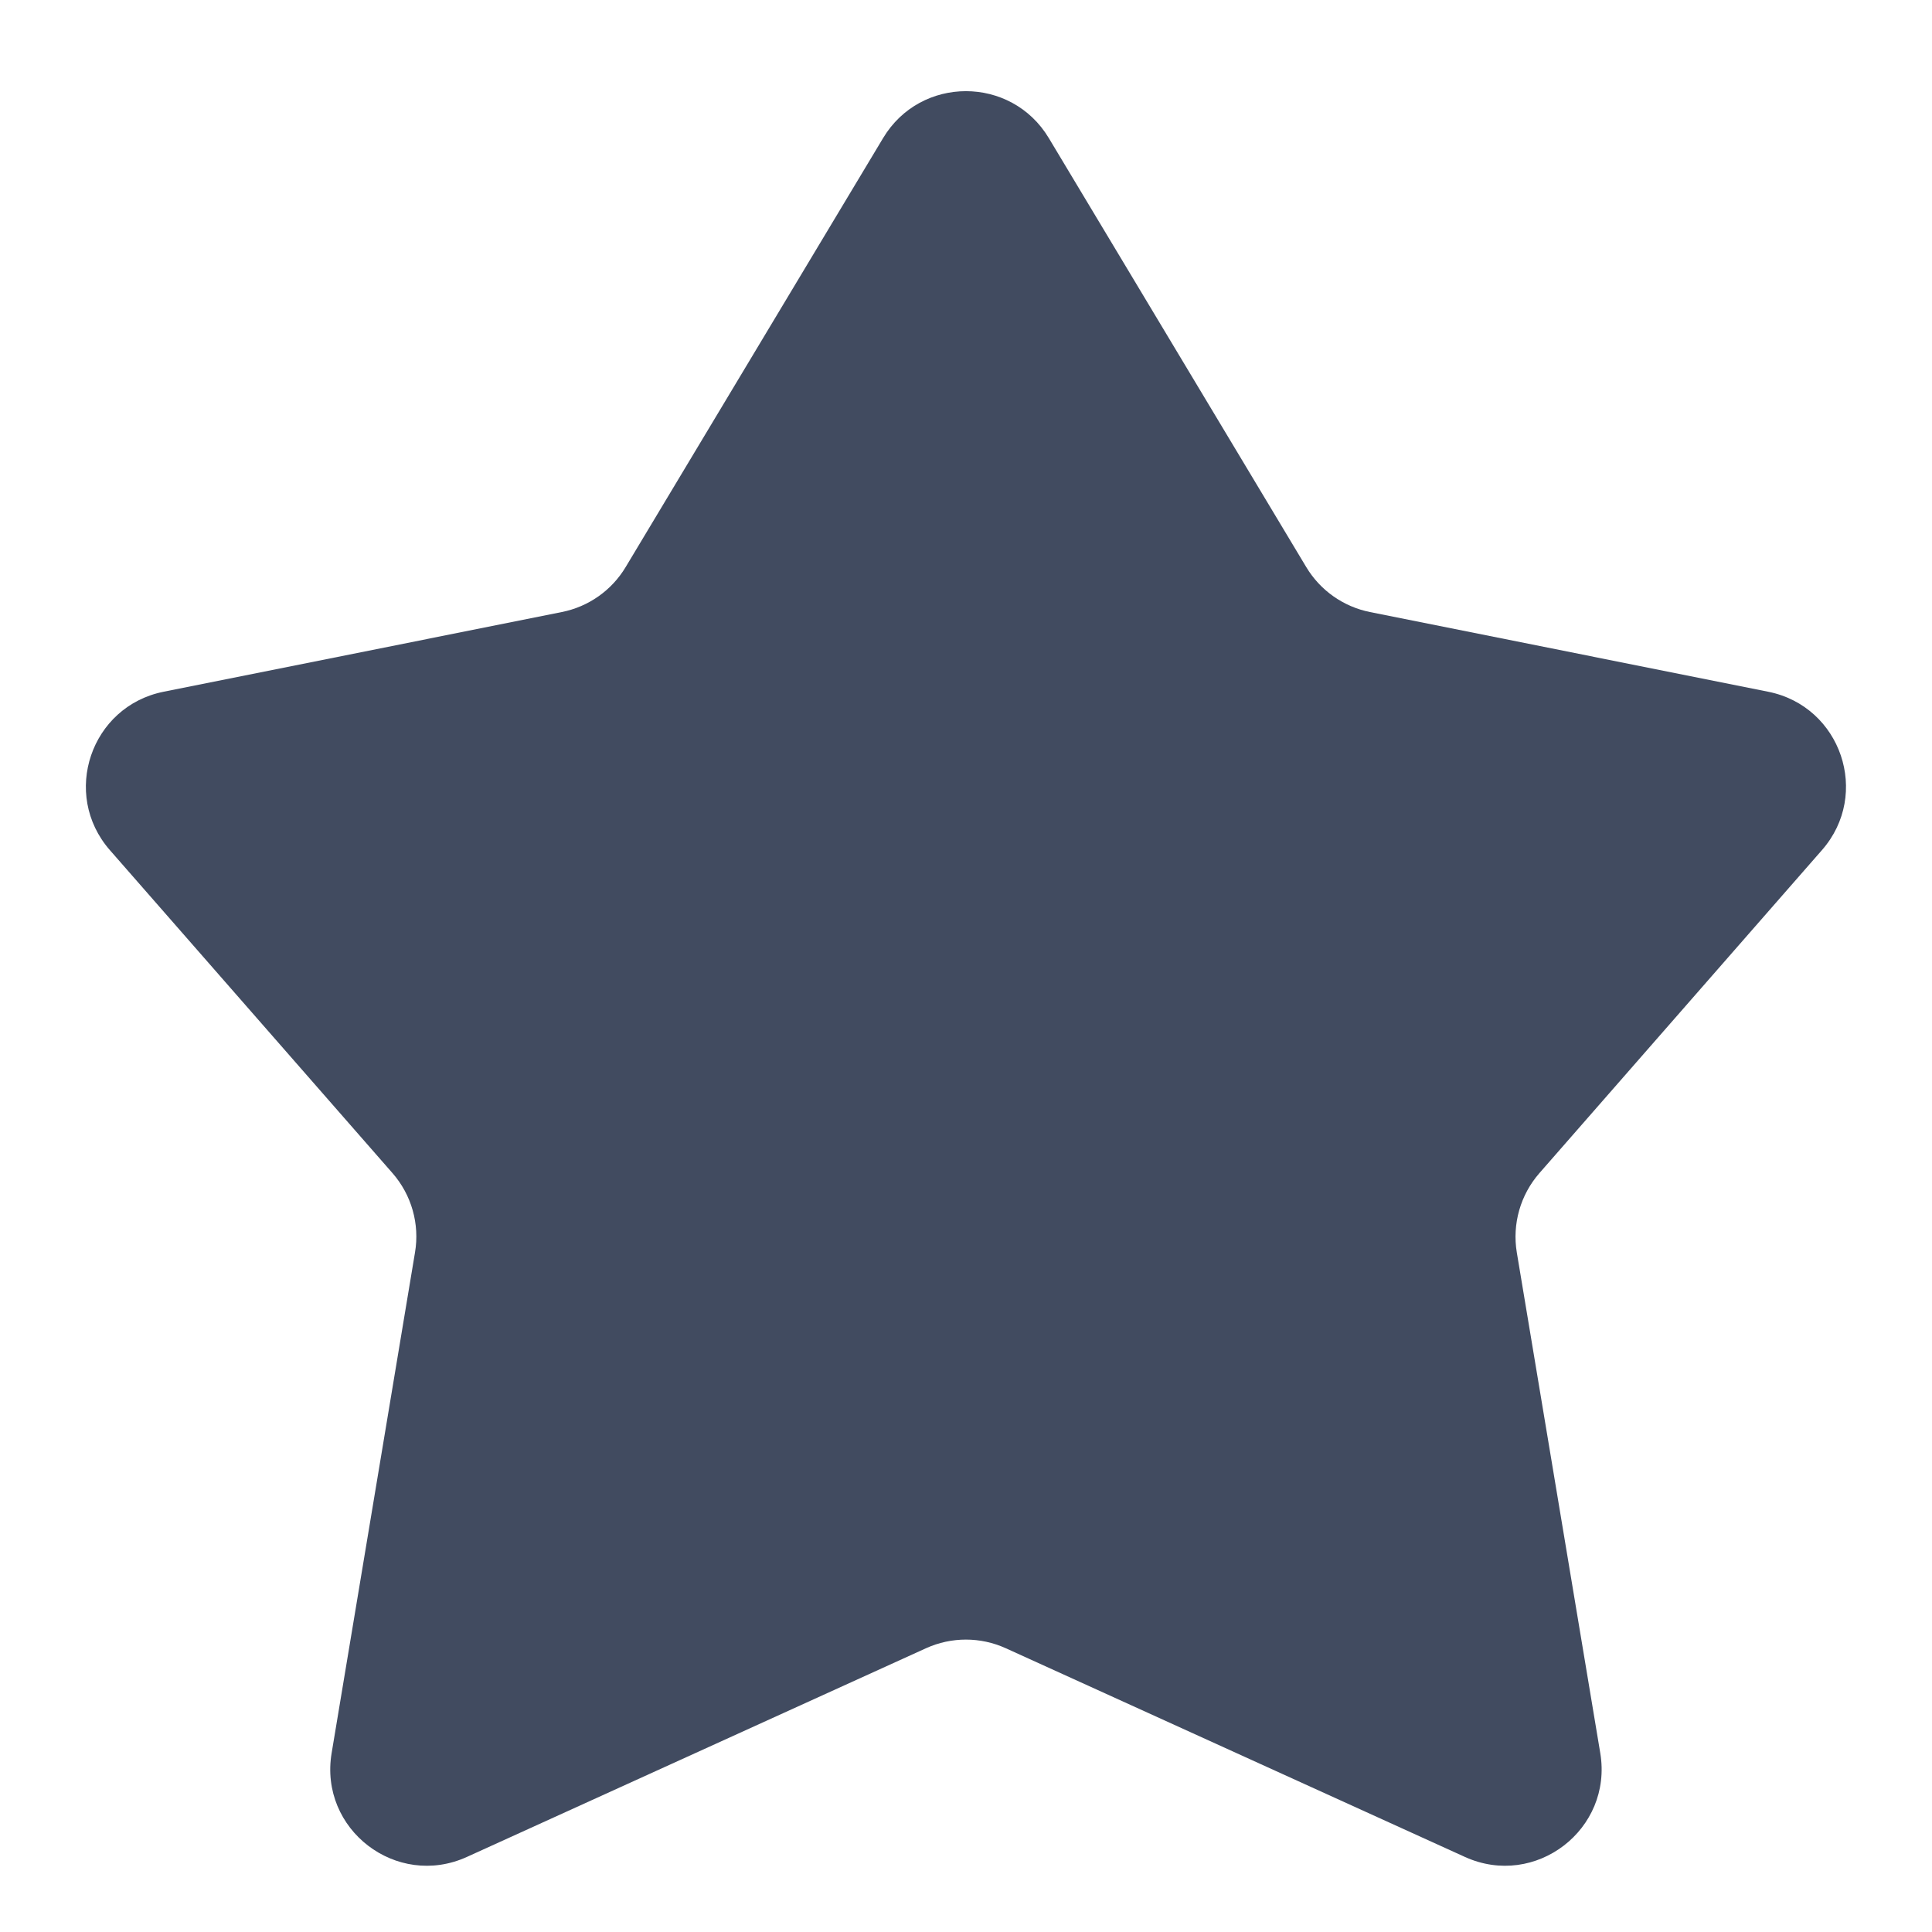<svg width="20" height="20" viewBox="0 0 20 20" fill="none" xmlns="http://www.w3.org/2000/svg">
<path d="M9.142 1.429L6.477 5.87C6.332 6.112 6.092 6.281 5.815 6.336L1.693 7.161C0.94 7.312 0.631 8.221 1.137 8.8L4.063 12.144C4.26 12.369 4.346 12.671 4.296 12.966L3.433 18.148C3.301 18.938 4.104 19.554 4.833 19.223L9.585 17.063C9.848 16.943 10.15 16.943 10.413 17.063L15.165 19.223C15.894 19.554 16.697 18.938 16.566 18.148L15.702 12.966C15.653 12.671 15.739 12.369 15.936 12.144L18.861 8.8C19.368 8.221 19.059 7.312 18.305 7.161L14.183 6.336C13.907 6.281 13.667 6.112 13.522 5.87L10.857 1.429C10.468 0.782 9.53 0.782 9.142 1.429Z" fill="#414B60"/>
</svg>

